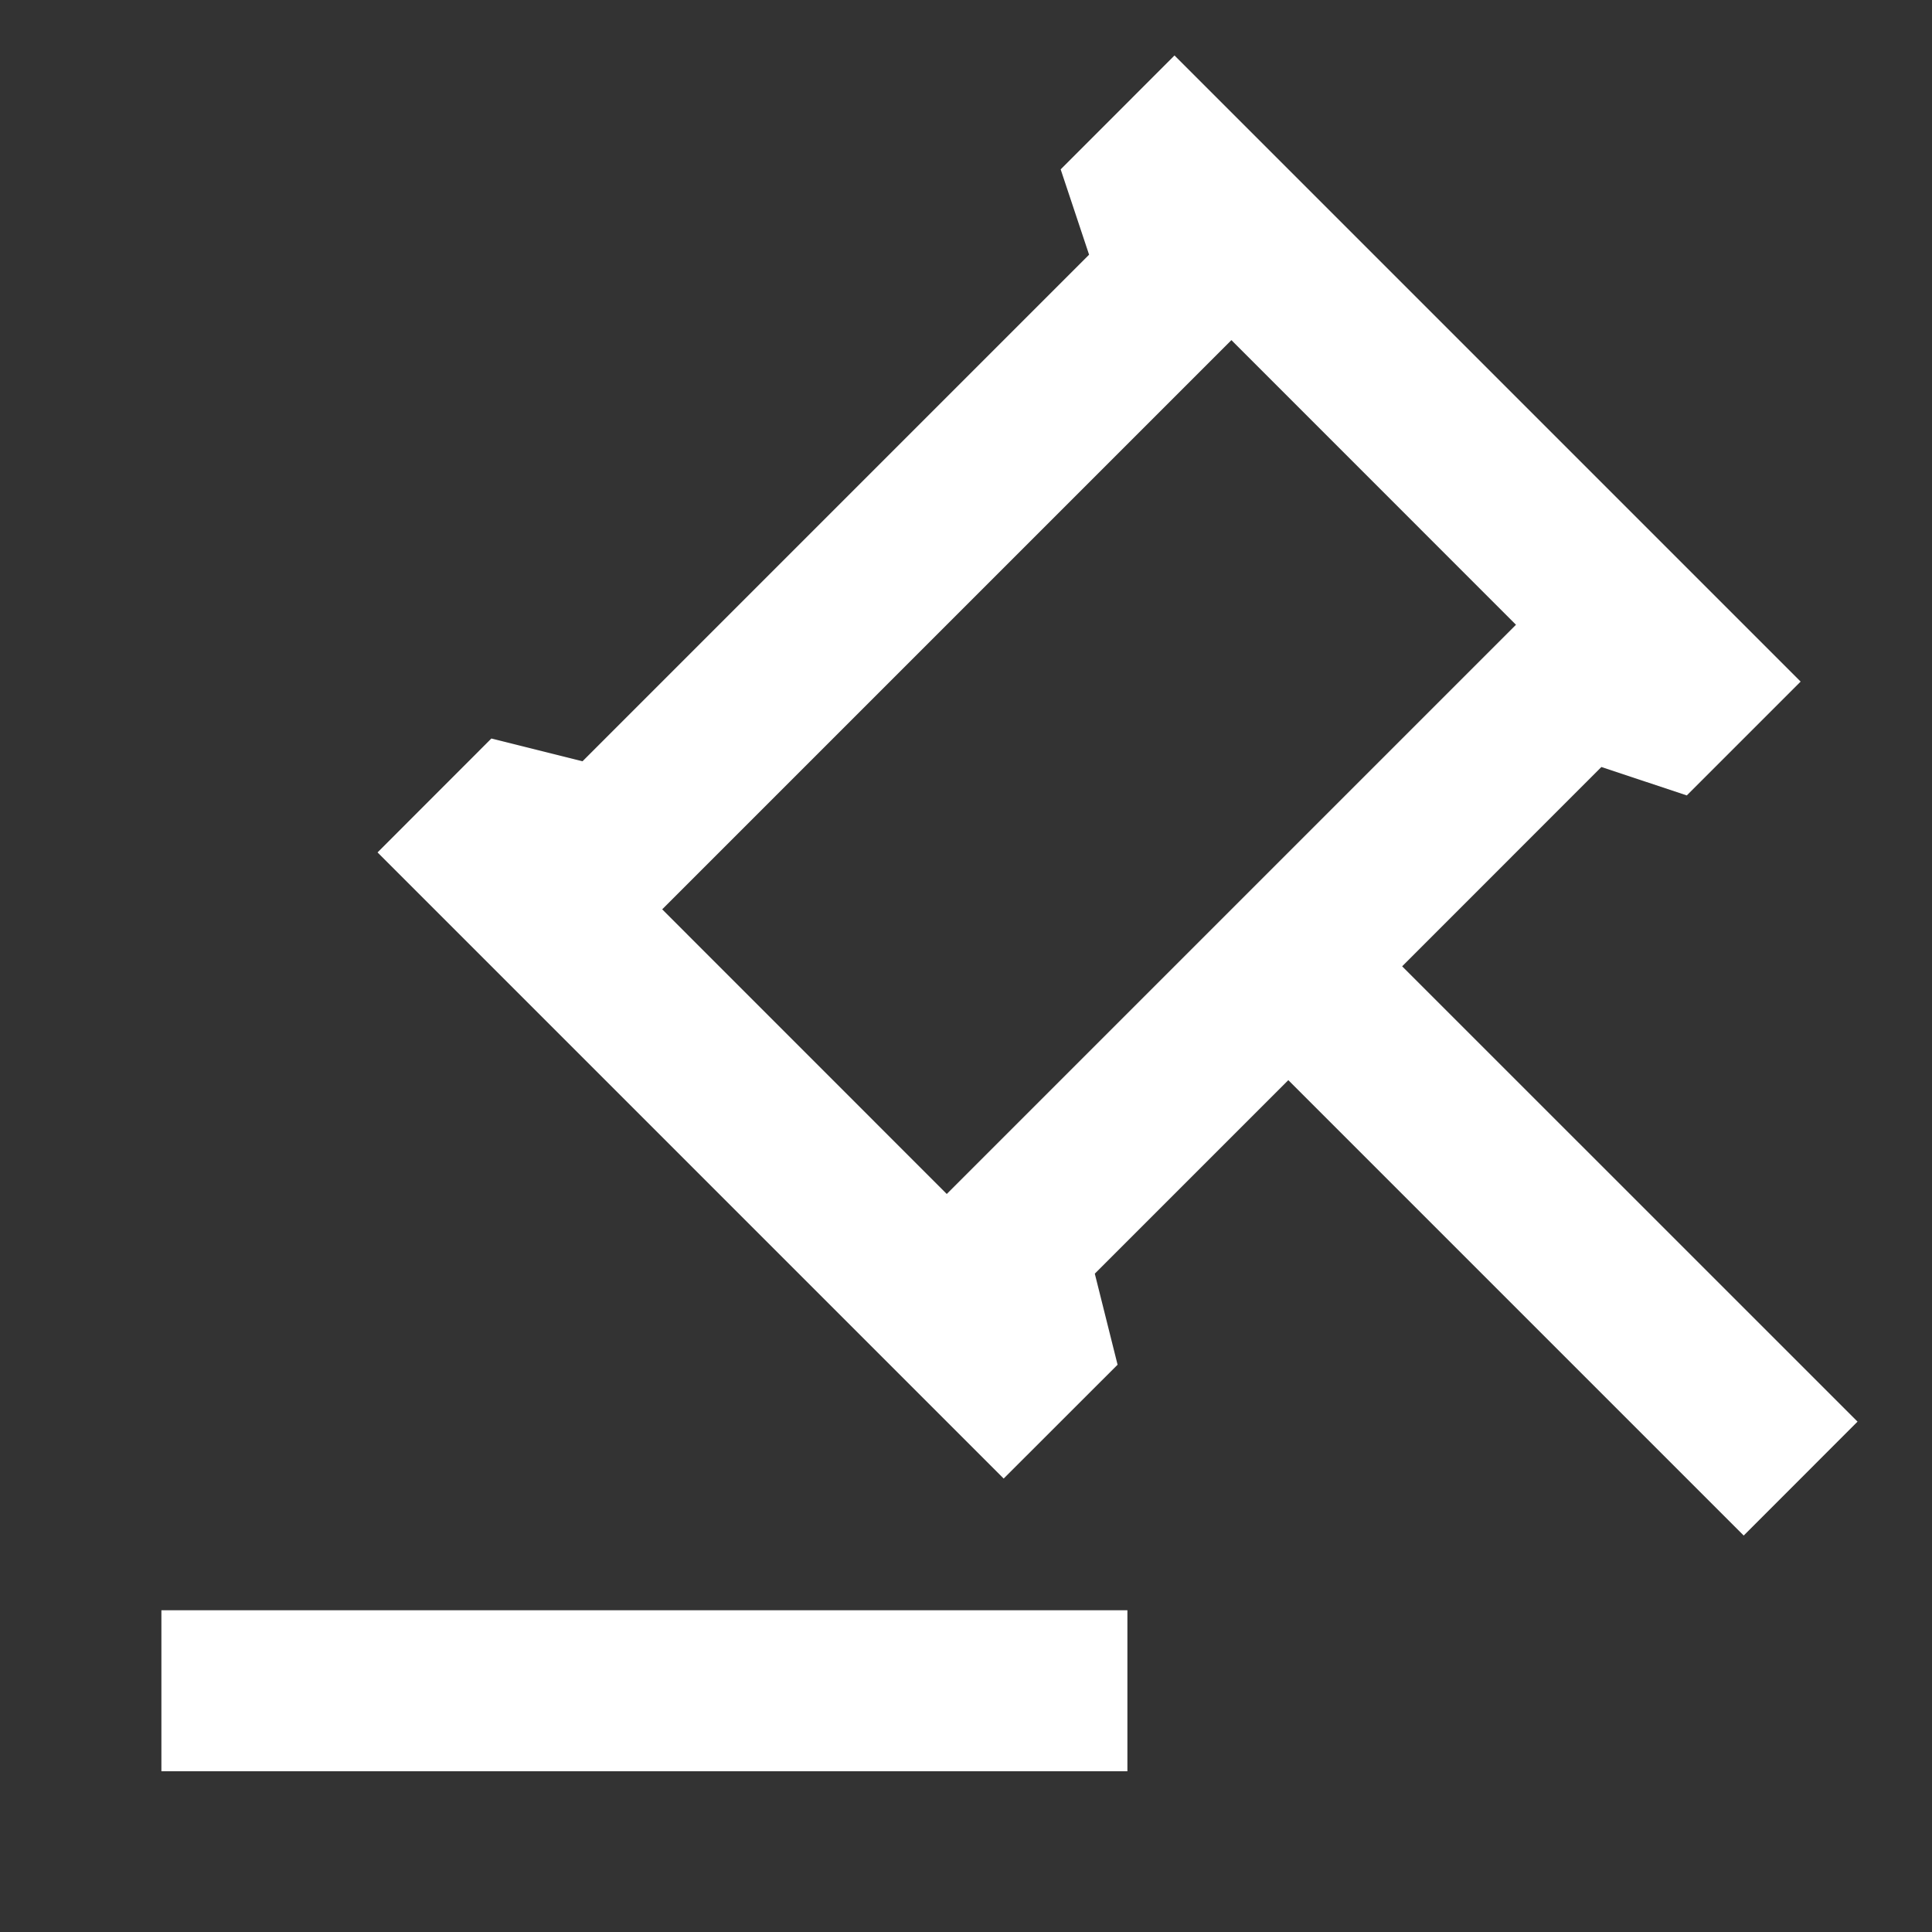 <?xml version="1.0" encoding="UTF-8"?>
<svg xmlns="http://www.w3.org/2000/svg" width="24" height="24" viewBox="0 0 24 24" fill="none">
  <rect x="0" y="0" width="24" height="24" fill="#333333" stroke="none"/>
  <g id="ri:auction-line">
    <path id="Vector" d="M14.005 20.003V22.003H2.005V20.003H14.005ZM14.59 0.689L22.368 8.467L20.954 9.881L19.893 9.528L17.418 12.004L23.075 17.66L21.661 19.075L16.004 13.418L13.6 15.822L13.883 16.953L12.468 18.367L4.69 10.589L6.104 9.174L7.236 9.457L13.529 3.164L13.176 2.104L14.59 0.689ZM15.297 4.225L8.226 11.296L11.761 14.832L18.832 7.761L15.297 4.225Z" fill="white"></path>
  </g>
</svg>
